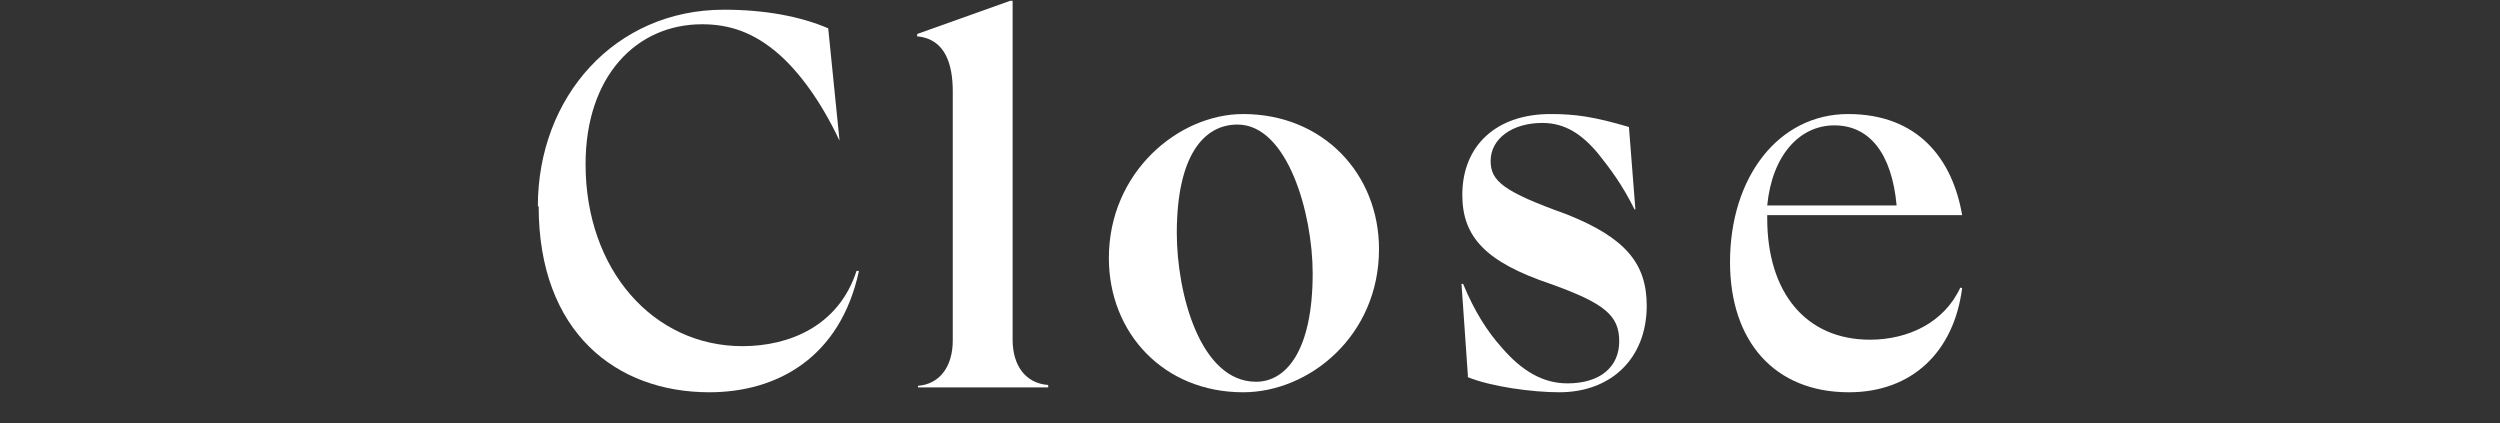 <?xml version="1.0" encoding="UTF-8"?><svg id="_レイヤー_2" xmlns="http://www.w3.org/2000/svg" xmlns:xlink="http://www.w3.org/1999/xlink" viewBox="0 0 30.91 5.23"><rect x="0" y="0" width="30.91" height="5.23" fill="#333333" stroke="none"/><defs><style>.cls-1{clip-path:url(#clippath);}.cls-2{fill:none;}.cls-2,.cls-3{stroke-width:0px;}.cls-3{fill:#fff;}</style><clipPath id="clippath"><rect class="cls-2" width="30.91" height="5.23"/></clipPath></defs><g id="L"><g class="cls-1"><path class="cls-3" d="m6.65,2.55C6.65,1.2,7.6.12,8.95.12c.5,0,.94.08,1.29.23l.14,1.39h0c-.23-.49-.5-.85-.75-1.07-.31-.27-.61-.37-.95-.37-.81,0-1.44.64-1.44,1.73,0,1.31.84,2.25,1.94,2.25.58,0,1.19-.25,1.41-.93h.03c-.23,1.07-1.01,1.5-1.85,1.5-1.15,0-2.11-.74-2.11-2.3Z"/><path class="cls-3" d="m11.35,4.8v-.03c.27-.02.43-.24.43-.56V1.13c0-.33-.09-.65-.44-.68v-.03L12.49.01h.03v4.19c0,.32.16.54.44.56v.03h-1.61Z"/><path class="cls-3" d="m13.71,3.19c0-1.06.86-1.78,1.66-1.78.99,0,1.68.74,1.68,1.67,0,1.07-.86,1.77-1.68,1.77-.98,0-1.66-.73-1.66-1.66Zm2.52.19c0-.74-.31-1.84-.93-1.84-.42,0-.75.39-.75,1.34,0,.75.29,1.84.98,1.84.37,0,.7-.38.7-1.34Z"/><path class="cls-3" d="m18.15,4.66l-.08-1.15h.02c.14.34.3.59.48.79.25.29.51.44.81.44.4,0,.64-.2.64-.52s-.18-.47-.85-.71c-.8-.27-1.09-.58-1.09-1.1,0-.61.42-1,1.09-1,.3,0,.53.03.97.16l.08,1.02h-.01c-.16-.32-.3-.5-.45-.69-.2-.24-.41-.38-.69-.38-.38,0-.64.2-.64.47,0,.25.16.38.94.66.73.29.99.61.99,1.13,0,.65-.44,1.07-1.08,1.07-.34,0-.85-.07-1.14-.19Z"/><path class="cls-3" d="m24.24,3.56h.02c-.1.79-.62,1.29-1.4,1.29-.92,0-1.47-.63-1.47-1.61,0-1.05.6-1.83,1.46-1.83s1.29.55,1.41,1.25h-2.41v.04c0,.92.48,1.5,1.27,1.5.47,0,.92-.21,1.12-.65Zm-2.39-1.02h1.6c-.06-.65-.34-.99-.77-.99s-.77.37-.83.99Z"/></g></g></svg>